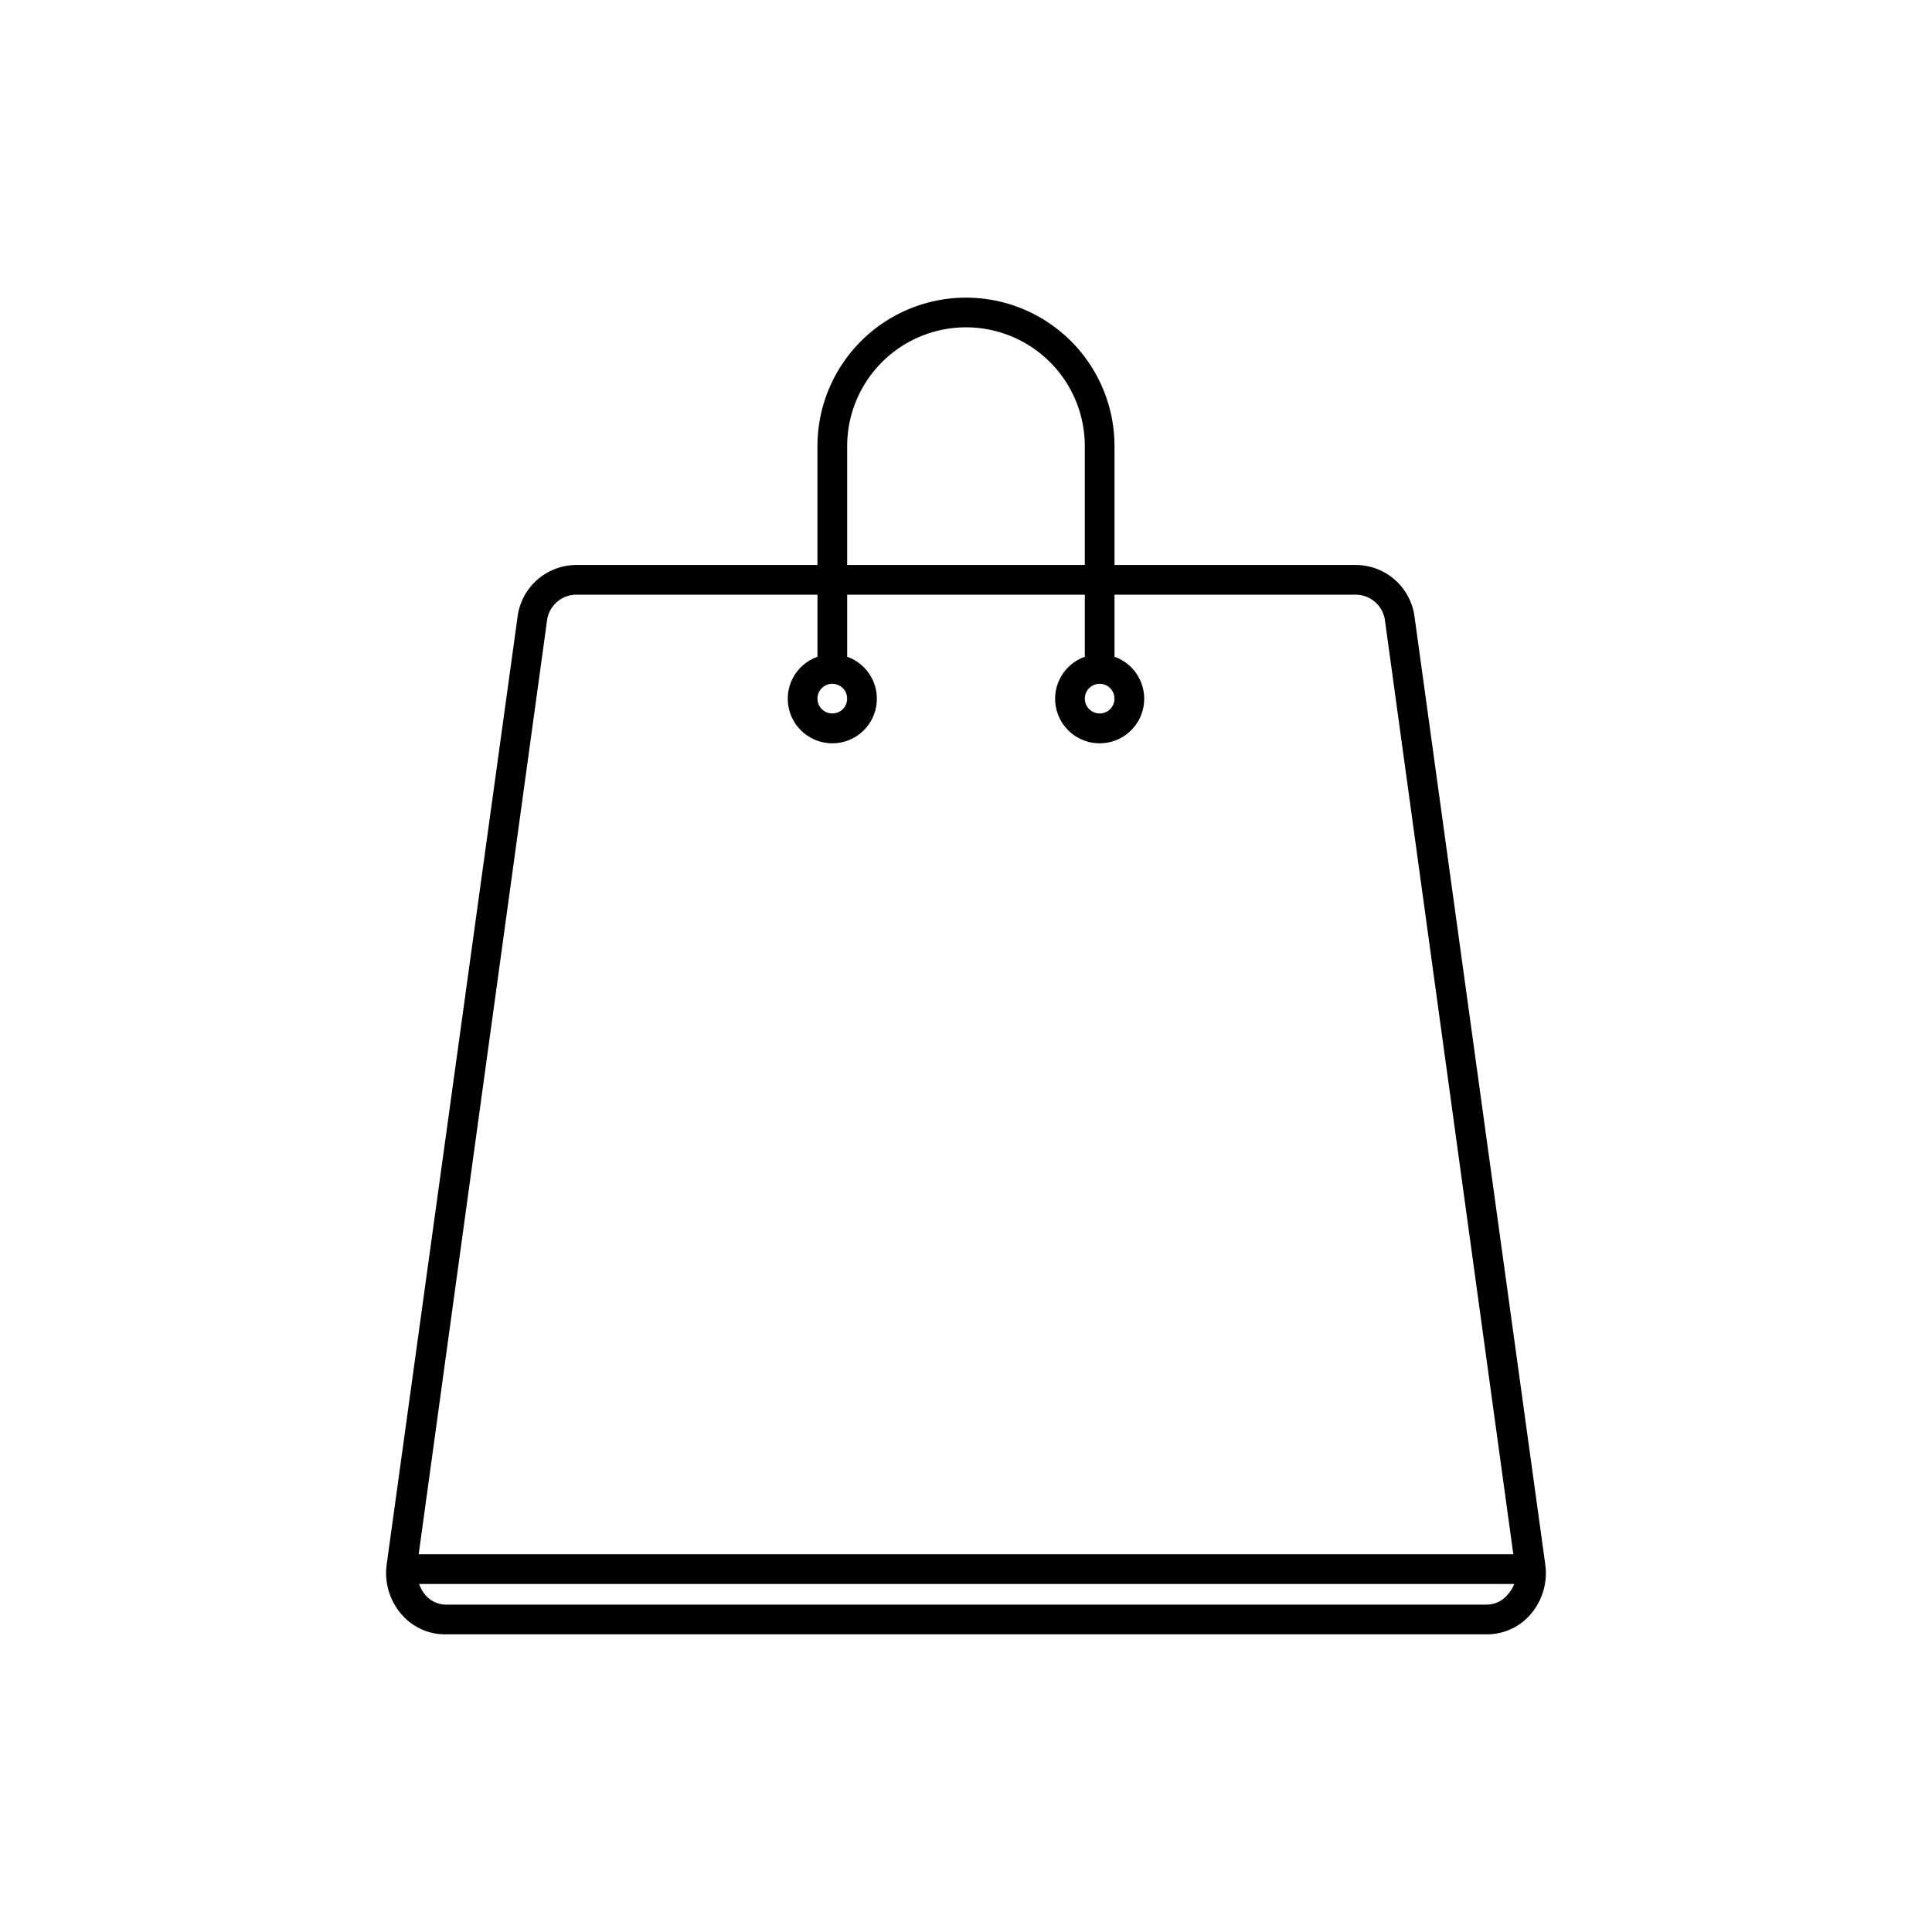 <?xml version="1.0" encoding="UTF-8"?>
<!-- Uploaded to: SVG Repo, www.svgrepo.com, Generator: SVG Repo Mixer Tools -->
<svg fill="#000000" width="800px" height="800px" version="1.1" viewBox="144 144 512 512" xmlns="http://www.w3.org/2000/svg">
 <path d="m553.5 558.5-34.598-250.8c-0.43-3.801-2.231-7.316-5.062-9.887s-6.504-4.023-10.328-4.086h-64.156v-31.488c0-14.062-7.504-27.055-19.68-34.086-12.18-7.031-27.184-7.031-39.359 0-12.18 7.031-19.684 20.023-19.684 34.086v31.488h-64.156c-3.816 0.07-7.481 1.527-10.305 4.098-2.824 2.57-4.617 6.082-5.043 9.875l-34.641 250.8c-0.691 4.809 0.746 9.684 3.938 13.344 2.957 3.426 7.285 5.359 11.809 5.273h275.91c4.402-0.02 8.578-1.941 11.453-5.273 3.18-3.668 4.602-8.539 3.898-13.344zm-118.08-233.29c1.594 0 3.027 0.957 3.637 2.43 0.609 1.469 0.273 3.164-0.852 4.289s-2.82 1.461-4.289 0.852c-1.473-0.609-2.43-2.043-2.43-3.637 0-2.172 1.762-3.934 3.934-3.934zm-66.91-62.977c0-11.25 6-21.645 15.742-27.27 9.742-5.625 21.746-5.625 31.488 0 9.742 5.625 15.746 16.02 15.746 27.27v31.488h-62.977zm-3.938 62.977c1.594 0 3.027 0.957 3.637 2.43 0.609 1.469 0.273 3.164-0.852 4.289-1.129 1.125-2.82 1.461-4.293 0.852-1.469-0.609-2.43-2.043-2.43-3.637 0-2.172 1.766-3.934 3.938-3.934zm-75.648-16.453c0.352-3.949 3.59-7.019 7.555-7.164h64.156v16.453c-5.422 1.918-8.672 7.461-7.699 13.129 0.973 5.668 5.887 9.812 11.637 9.812s10.664-4.144 11.637-9.812c0.973-5.668-2.277-11.211-7.699-13.129v-16.453h62.977v16.453c-5.422 1.918-8.676 7.461-7.703 13.129 0.973 5.668 5.887 9.812 11.637 9.812s10.668-4.144 11.641-9.812c0.969-5.668-2.281-11.211-7.703-13.129v-16.453h64.156c3.965 0.145 7.203 3.215 7.559 7.164l33.969 247.14h-290.09zm254.58 257.89h-0.004c-1.371 1.645-3.406 2.598-5.547 2.598h-275.72c-2.144 0-4.176-0.953-5.551-2.598-0.703-0.855-1.25-1.828-1.613-2.871h290.24c-0.422 1.059-1.039 2.031-1.812 2.871z"/>
</svg>